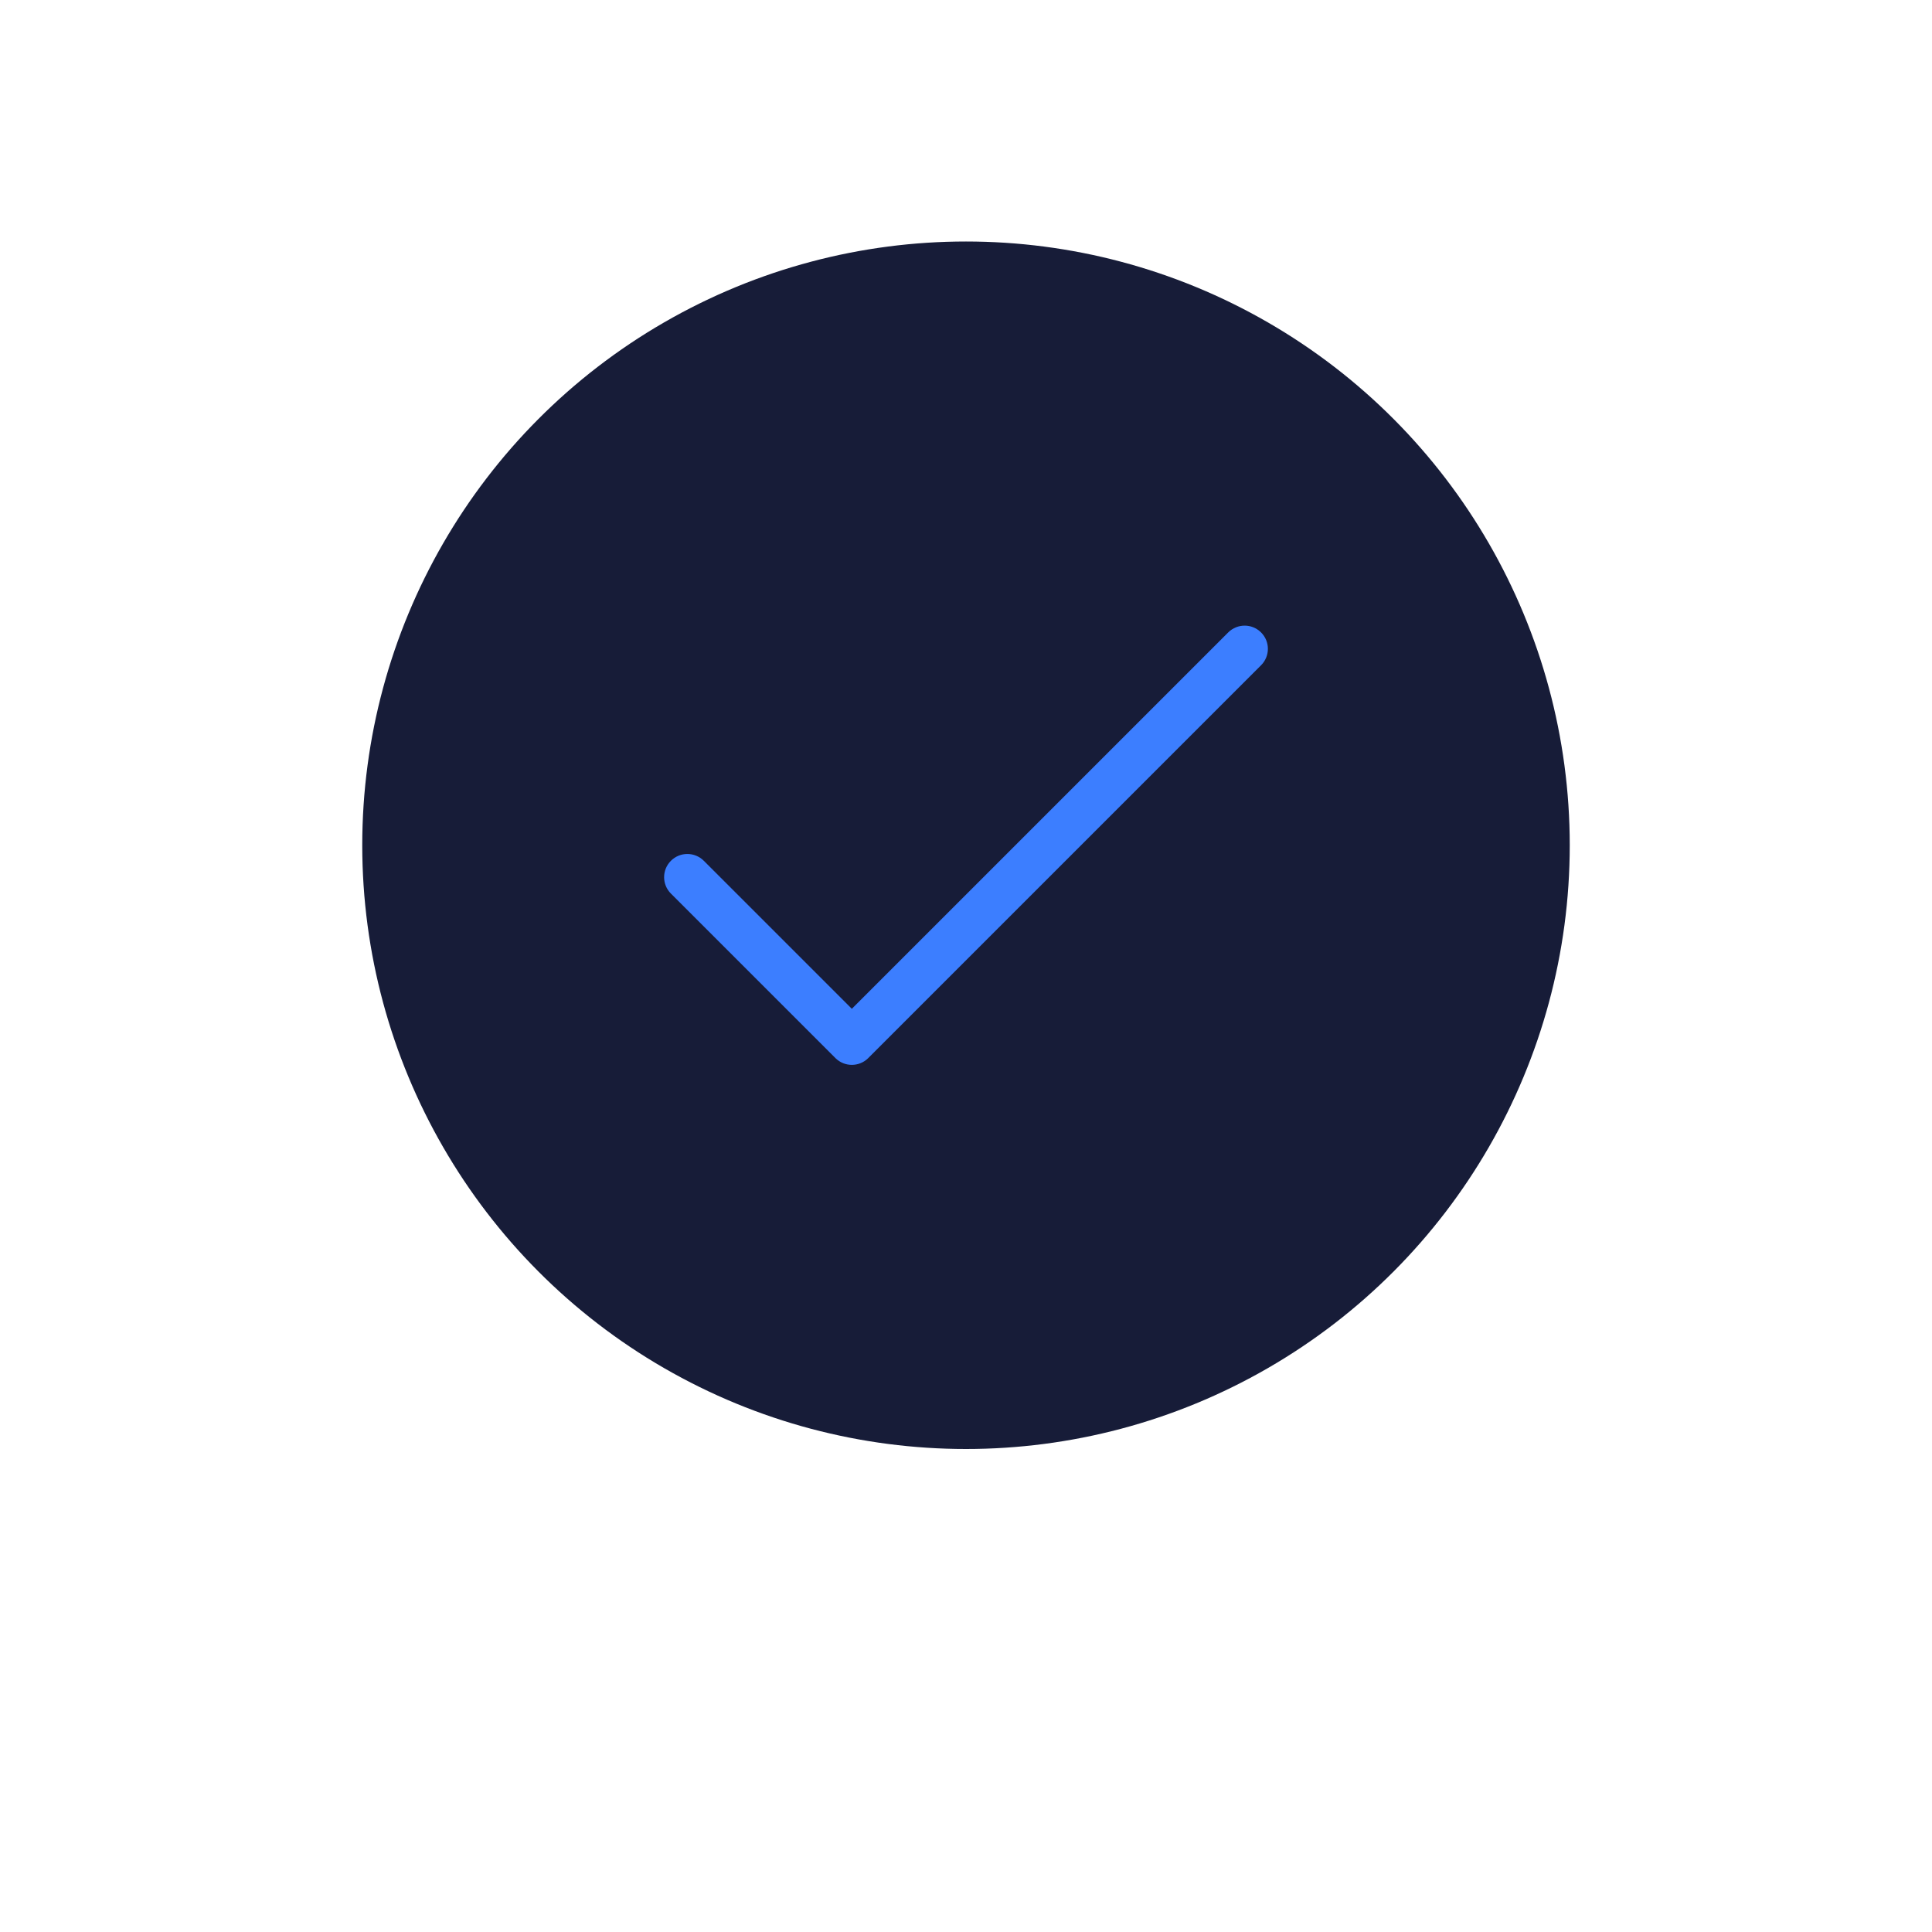 <svg width="32" height="32" viewBox="0 0 32 32" fill="none" xmlns="http://www.w3.org/2000/svg">
<circle cx="16" cy="14" r="10" fill="#171C38"/>
<path d="M20.887 10.475C20.737 10.325 20.494 10.325 20.343 10.475L14.109 16.709L11.657 14.257C11.506 14.107 11.263 14.107 11.113 14.257C10.962 14.407 10.962 14.651 11.113 14.801L13.837 17.525C13.987 17.675 14.231 17.675 14.381 17.525L20.887 11.019C21.038 10.868 21.038 10.625 20.887 10.475Z" fill="#3C7EFF"/>
</svg>

